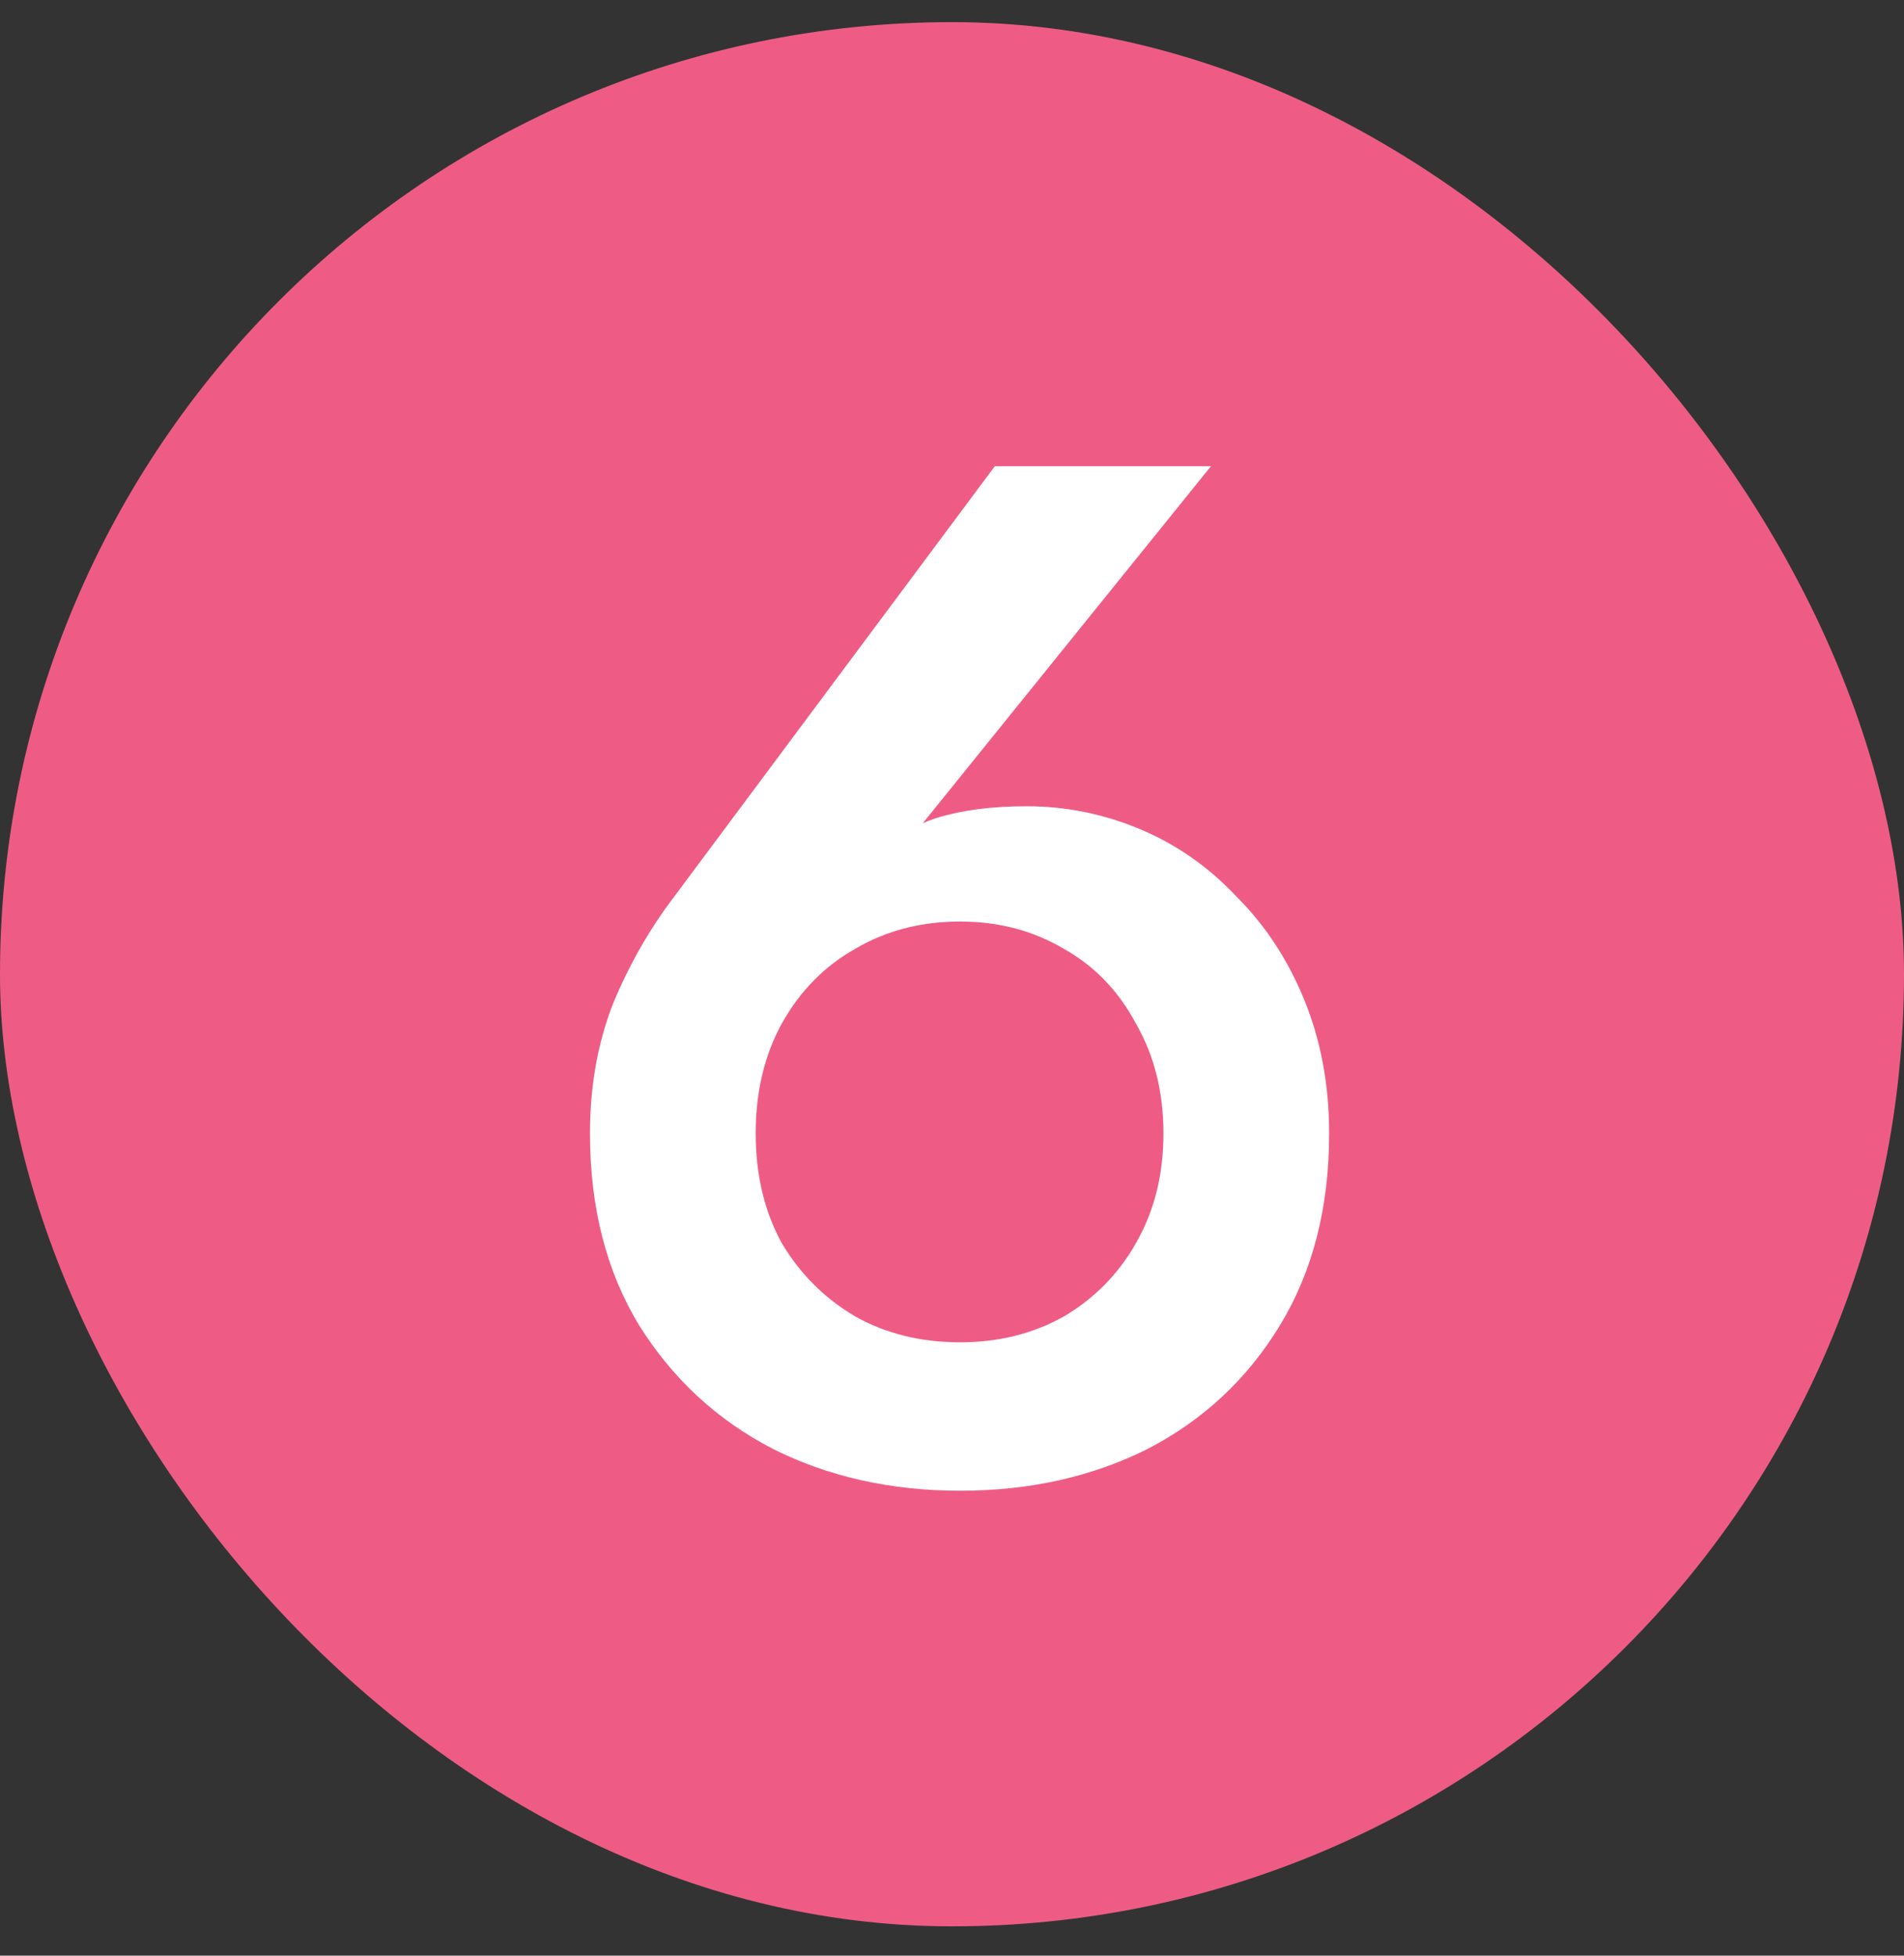 <?xml version="1.0" encoding="utf-8"?>
<svg xmlns="http://www.w3.org/2000/svg" fill="none" height="38" viewBox="0 0 37 38" width="37">
<rect x="0" y="0" width="37" height="38" fill="#333333" stroke="none"/>
<rect fill="#EE5C85" height="37" rx="18.5" width="37" y="0.43"/>
<path d="M14.685 22.022C14.685 22.825 14.853 23.534 15.189 24.15C15.543 24.748 16.019 25.224 16.617 25.578C17.214 25.914 17.895 26.082 18.661 26.082C19.407 26.082 20.079 25.914 20.677 25.578C21.274 25.224 21.741 24.748 22.077 24.15C22.431 23.534 22.609 22.825 22.609 22.022C22.609 21.22 22.431 20.51 22.077 19.894C21.741 19.26 21.274 18.774 20.677 18.438C20.079 18.084 19.407 17.906 18.661 17.906C17.895 17.906 17.214 18.084 16.617 18.438C16.019 18.774 15.543 19.26 15.189 19.894C14.853 20.51 14.685 21.22 14.685 22.022ZM19.333 9.058H23.533L17.317 16.758L16.841 16.842C17.27 16.357 17.727 16.04 18.213 15.89C18.698 15.741 19.277 15.666 19.949 15.666C20.714 15.666 21.451 15.816 22.161 16.114C22.87 16.413 23.495 16.852 24.037 17.43C24.597 17.99 25.035 18.662 25.353 19.446C25.67 20.23 25.829 21.089 25.829 22.022C25.829 23.46 25.511 24.701 24.877 25.746C24.242 26.792 23.383 27.594 22.301 28.154C21.218 28.696 20.005 28.966 18.661 28.966C17.317 28.966 16.103 28.696 15.021 28.154C13.938 27.594 13.07 26.792 12.417 25.746C11.782 24.701 11.465 23.46 11.465 22.022C11.465 21.108 11.614 20.268 11.913 19.502C12.23 18.737 12.631 18.037 13.117 17.402L19.333 9.058Z" fill="white"/>
</svg>